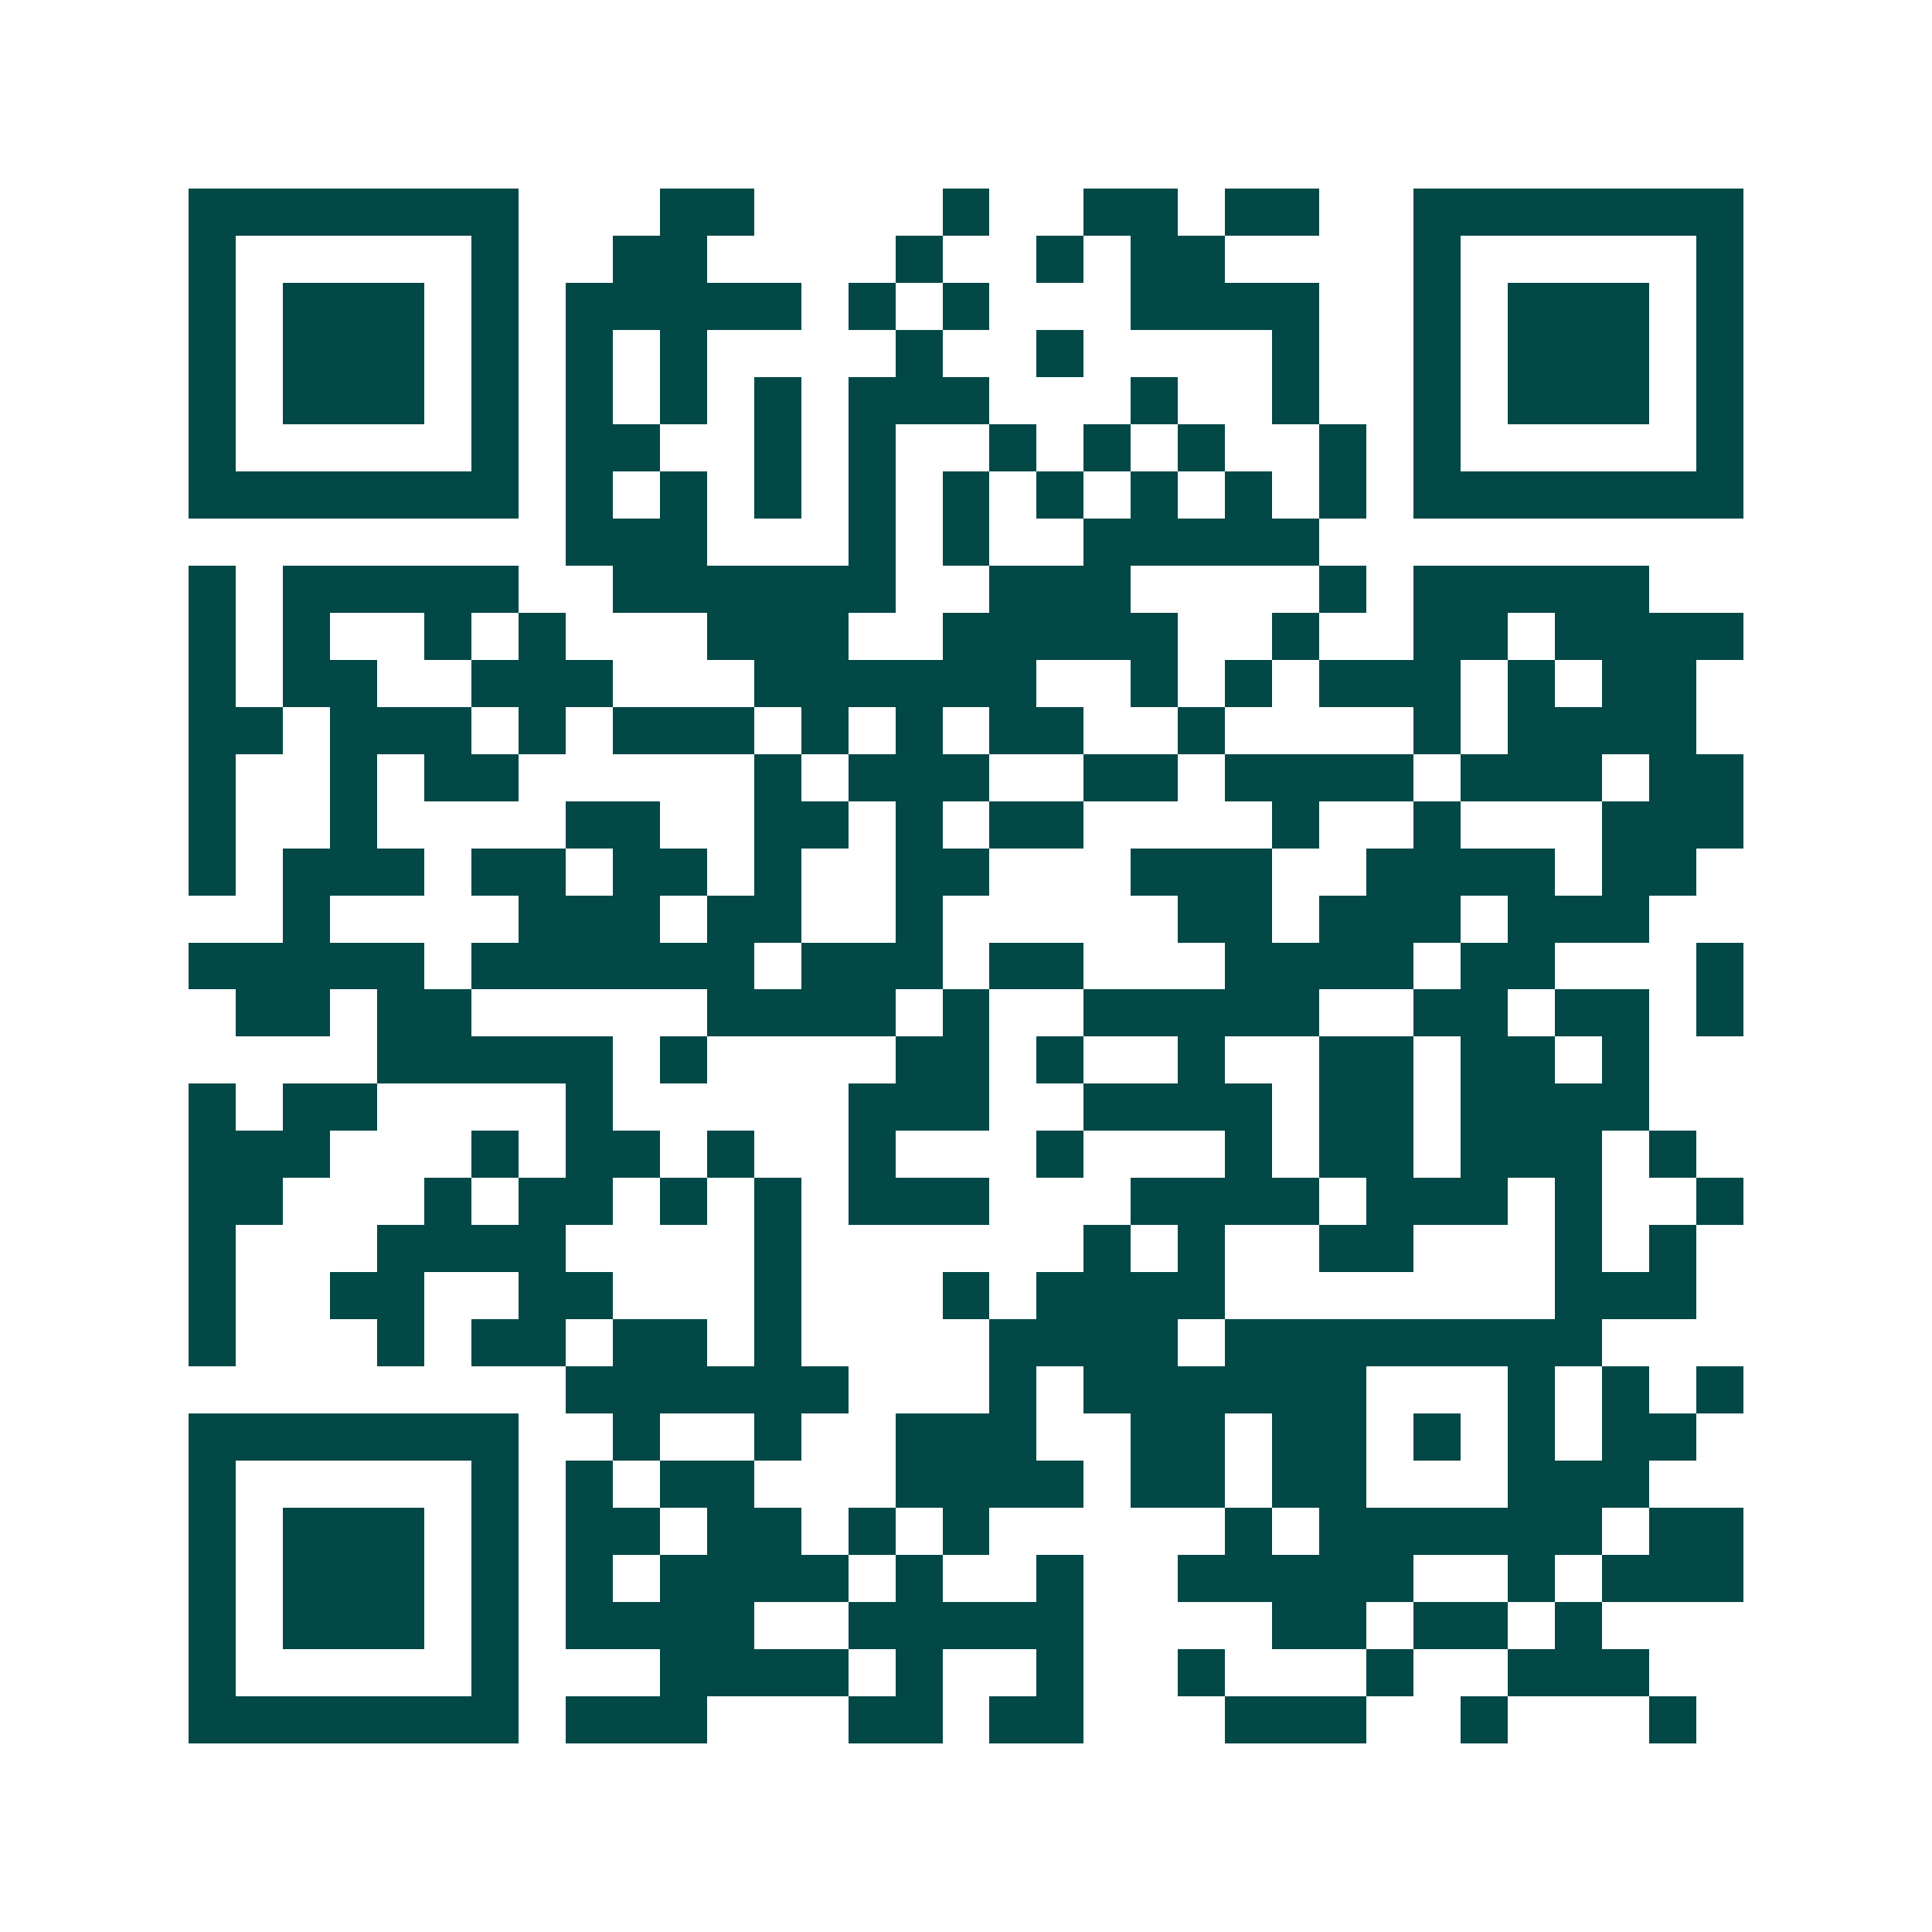 <svg xmlns="http://www.w3.org/2000/svg" width="200" height="200" viewBox="0 0 41 41" shape-rendering="crispEdges"><path fill="#ffffff" d="M0 0h41v41H0z"/><path stroke="#014847" d="M4 4.5h7m3 0h2m4 0h1m2 0h2m1 0h2m2 0h7M4 5.5h1m5 0h1m2 0h2m4 0h1m2 0h1m1 0h2m4 0h1m5 0h1M4 6.5h1m1 0h3m1 0h1m1 0h5m1 0h1m1 0h1m3 0h4m2 0h1m1 0h3m1 0h1M4 7.5h1m1 0h3m1 0h1m1 0h1m1 0h1m4 0h1m2 0h1m4 0h1m2 0h1m1 0h3m1 0h1M4 8.5h1m1 0h3m1 0h1m1 0h1m1 0h1m1 0h1m1 0h3m3 0h1m2 0h1m2 0h1m1 0h3m1 0h1M4 9.5h1m5 0h1m1 0h2m2 0h1m1 0h1m2 0h1m1 0h1m1 0h1m2 0h1m1 0h1m5 0h1M4 10.5h7m1 0h1m1 0h1m1 0h1m1 0h1m1 0h1m1 0h1m1 0h1m1 0h1m1 0h1m1 0h7M12 11.5h3m3 0h1m1 0h1m2 0h5M4 12.5h1m1 0h5m2 0h6m2 0h3m4 0h1m1 0h5M4 13.5h1m1 0h1m2 0h1m1 0h1m3 0h3m2 0h5m2 0h1m2 0h2m1 0h4M4 14.5h1m1 0h2m2 0h3m3 0h6m2 0h1m1 0h1m1 0h3m1 0h1m1 0h2M4 15.5h2m1 0h3m1 0h1m1 0h3m1 0h1m1 0h1m1 0h2m2 0h1m4 0h1m1 0h4M4 16.5h1m2 0h1m1 0h2m5 0h1m1 0h3m2 0h2m1 0h4m1 0h3m1 0h2M4 17.5h1m2 0h1m4 0h2m2 0h2m1 0h1m1 0h2m4 0h1m2 0h1m3 0h3M4 18.5h1m1 0h3m1 0h2m1 0h2m1 0h1m2 0h2m3 0h3m2 0h4m1 0h2M6 19.5h1m4 0h3m1 0h2m2 0h1m5 0h2m1 0h3m1 0h3M4 20.5h5m1 0h6m1 0h3m1 0h2m3 0h4m1 0h2m3 0h1M5 21.5h2m1 0h2m5 0h4m1 0h1m2 0h5m2 0h2m1 0h2m1 0h1M8 22.5h5m1 0h1m4 0h2m1 0h1m2 0h1m2 0h2m1 0h2m1 0h1M4 23.5h1m1 0h2m4 0h1m5 0h3m2 0h4m1 0h2m1 0h4M4 24.5h3m3 0h1m1 0h2m1 0h1m2 0h1m3 0h1m3 0h1m1 0h2m1 0h3m1 0h1M4 25.5h2m3 0h1m1 0h2m1 0h1m1 0h1m1 0h3m3 0h4m1 0h3m1 0h1m2 0h1M4 26.5h1m3 0h4m4 0h1m6 0h1m1 0h1m2 0h2m3 0h1m1 0h1M4 27.5h1m2 0h2m2 0h2m3 0h1m3 0h1m1 0h4m7 0h3M4 28.5h1m3 0h1m1 0h2m1 0h2m1 0h1m4 0h4m1 0h8M12 29.5h6m3 0h1m1 0h6m3 0h1m1 0h1m1 0h1M4 30.5h7m2 0h1m2 0h1m2 0h3m2 0h2m1 0h2m1 0h1m1 0h1m1 0h2M4 31.5h1m5 0h1m1 0h1m1 0h2m3 0h4m1 0h2m1 0h2m3 0h3M4 32.5h1m1 0h3m1 0h1m1 0h2m1 0h2m1 0h1m1 0h1m5 0h1m1 0h6m1 0h2M4 33.5h1m1 0h3m1 0h1m1 0h1m1 0h4m1 0h1m2 0h1m2 0h5m2 0h1m1 0h3M4 34.5h1m1 0h3m1 0h1m1 0h4m2 0h5m4 0h2m1 0h2m1 0h1M4 35.5h1m5 0h1m3 0h4m1 0h1m2 0h1m2 0h1m3 0h1m2 0h3M4 36.5h7m1 0h3m3 0h2m1 0h2m3 0h3m2 0h1m3 0h1"/></svg>
